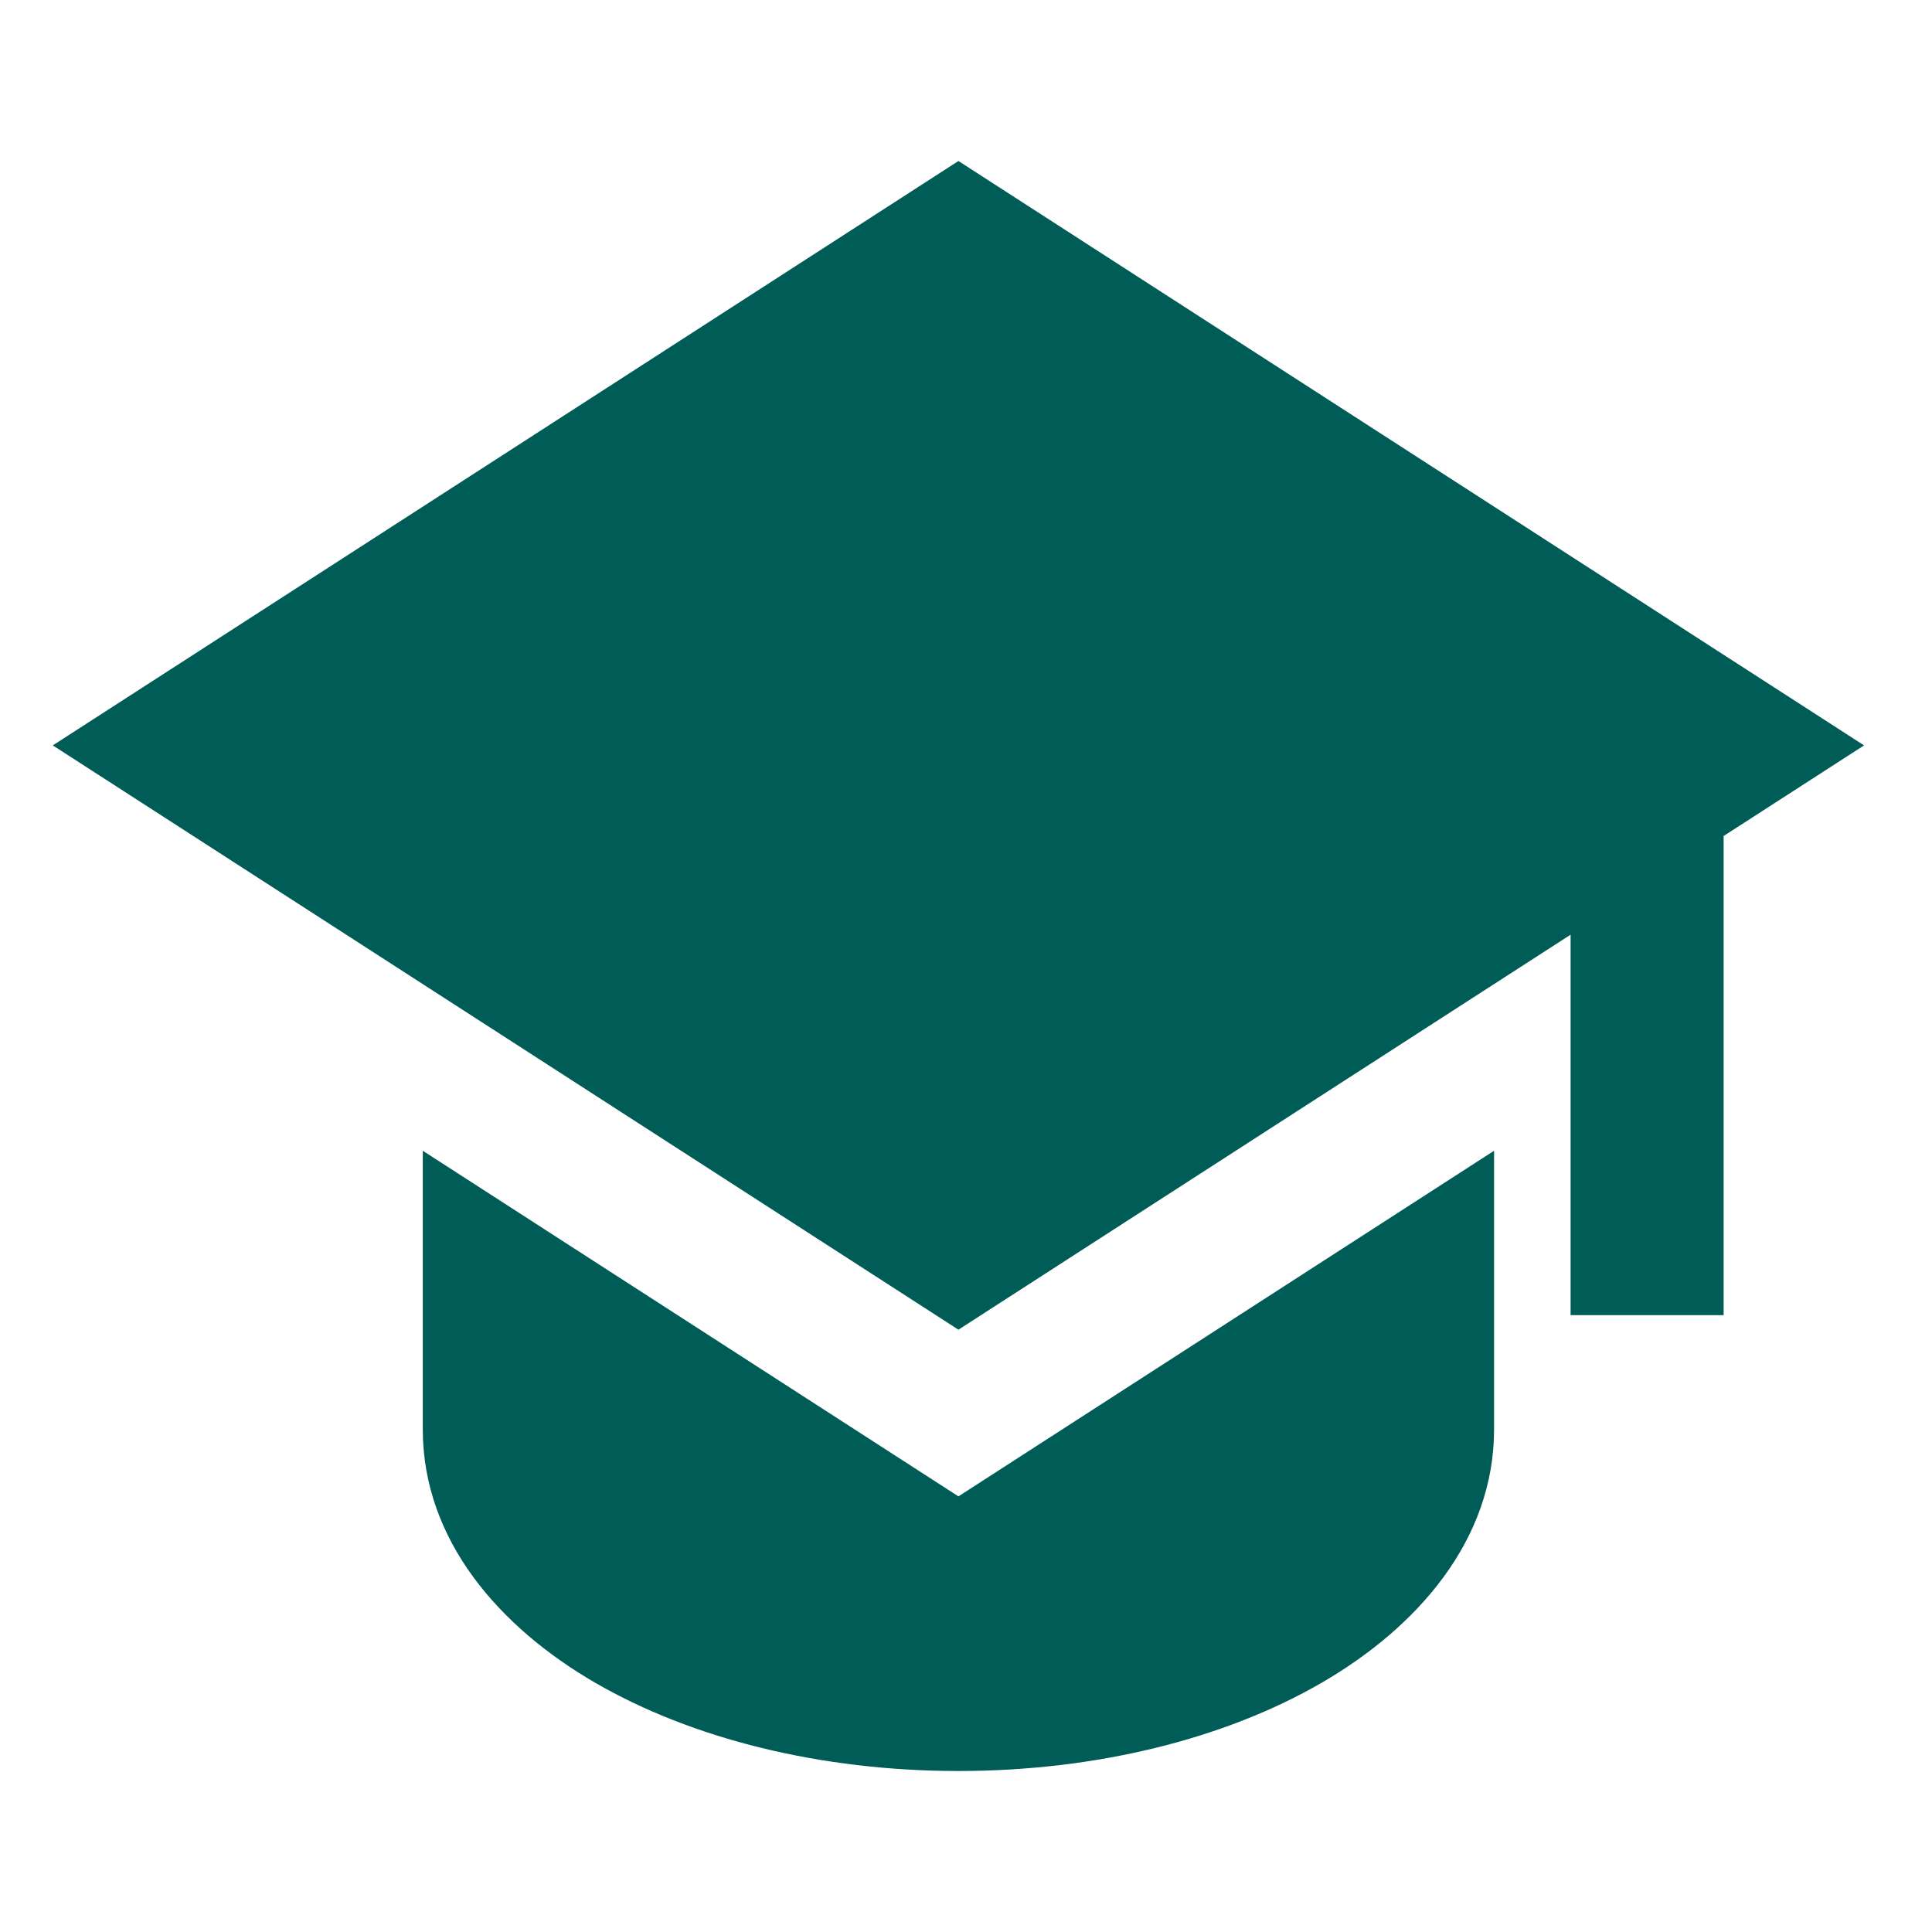 <svg width="48" height="48" viewBox="0 0 48 48" fill="none" xmlns="http://www.w3.org/2000/svg">
<path d="M23.812 4L46.312 18.519L42.823 20.77V32.674H39.021V23.222L23.812 33.036L1.312 18.519L23.812 4Z" fill="#005C56"/>
<path d="M10.504 28.59V35.507C10.504 38.282 12.432 40.442 14.787 41.807C17.192 43.2 20.386 44 23.812 44C27.238 44 30.434 43.2 32.837 41.807C35.192 40.442 37.12 38.282 37.12 35.507V28.59L23.812 37.177L10.504 28.59Z" fill="#005C56"/>
</svg>

